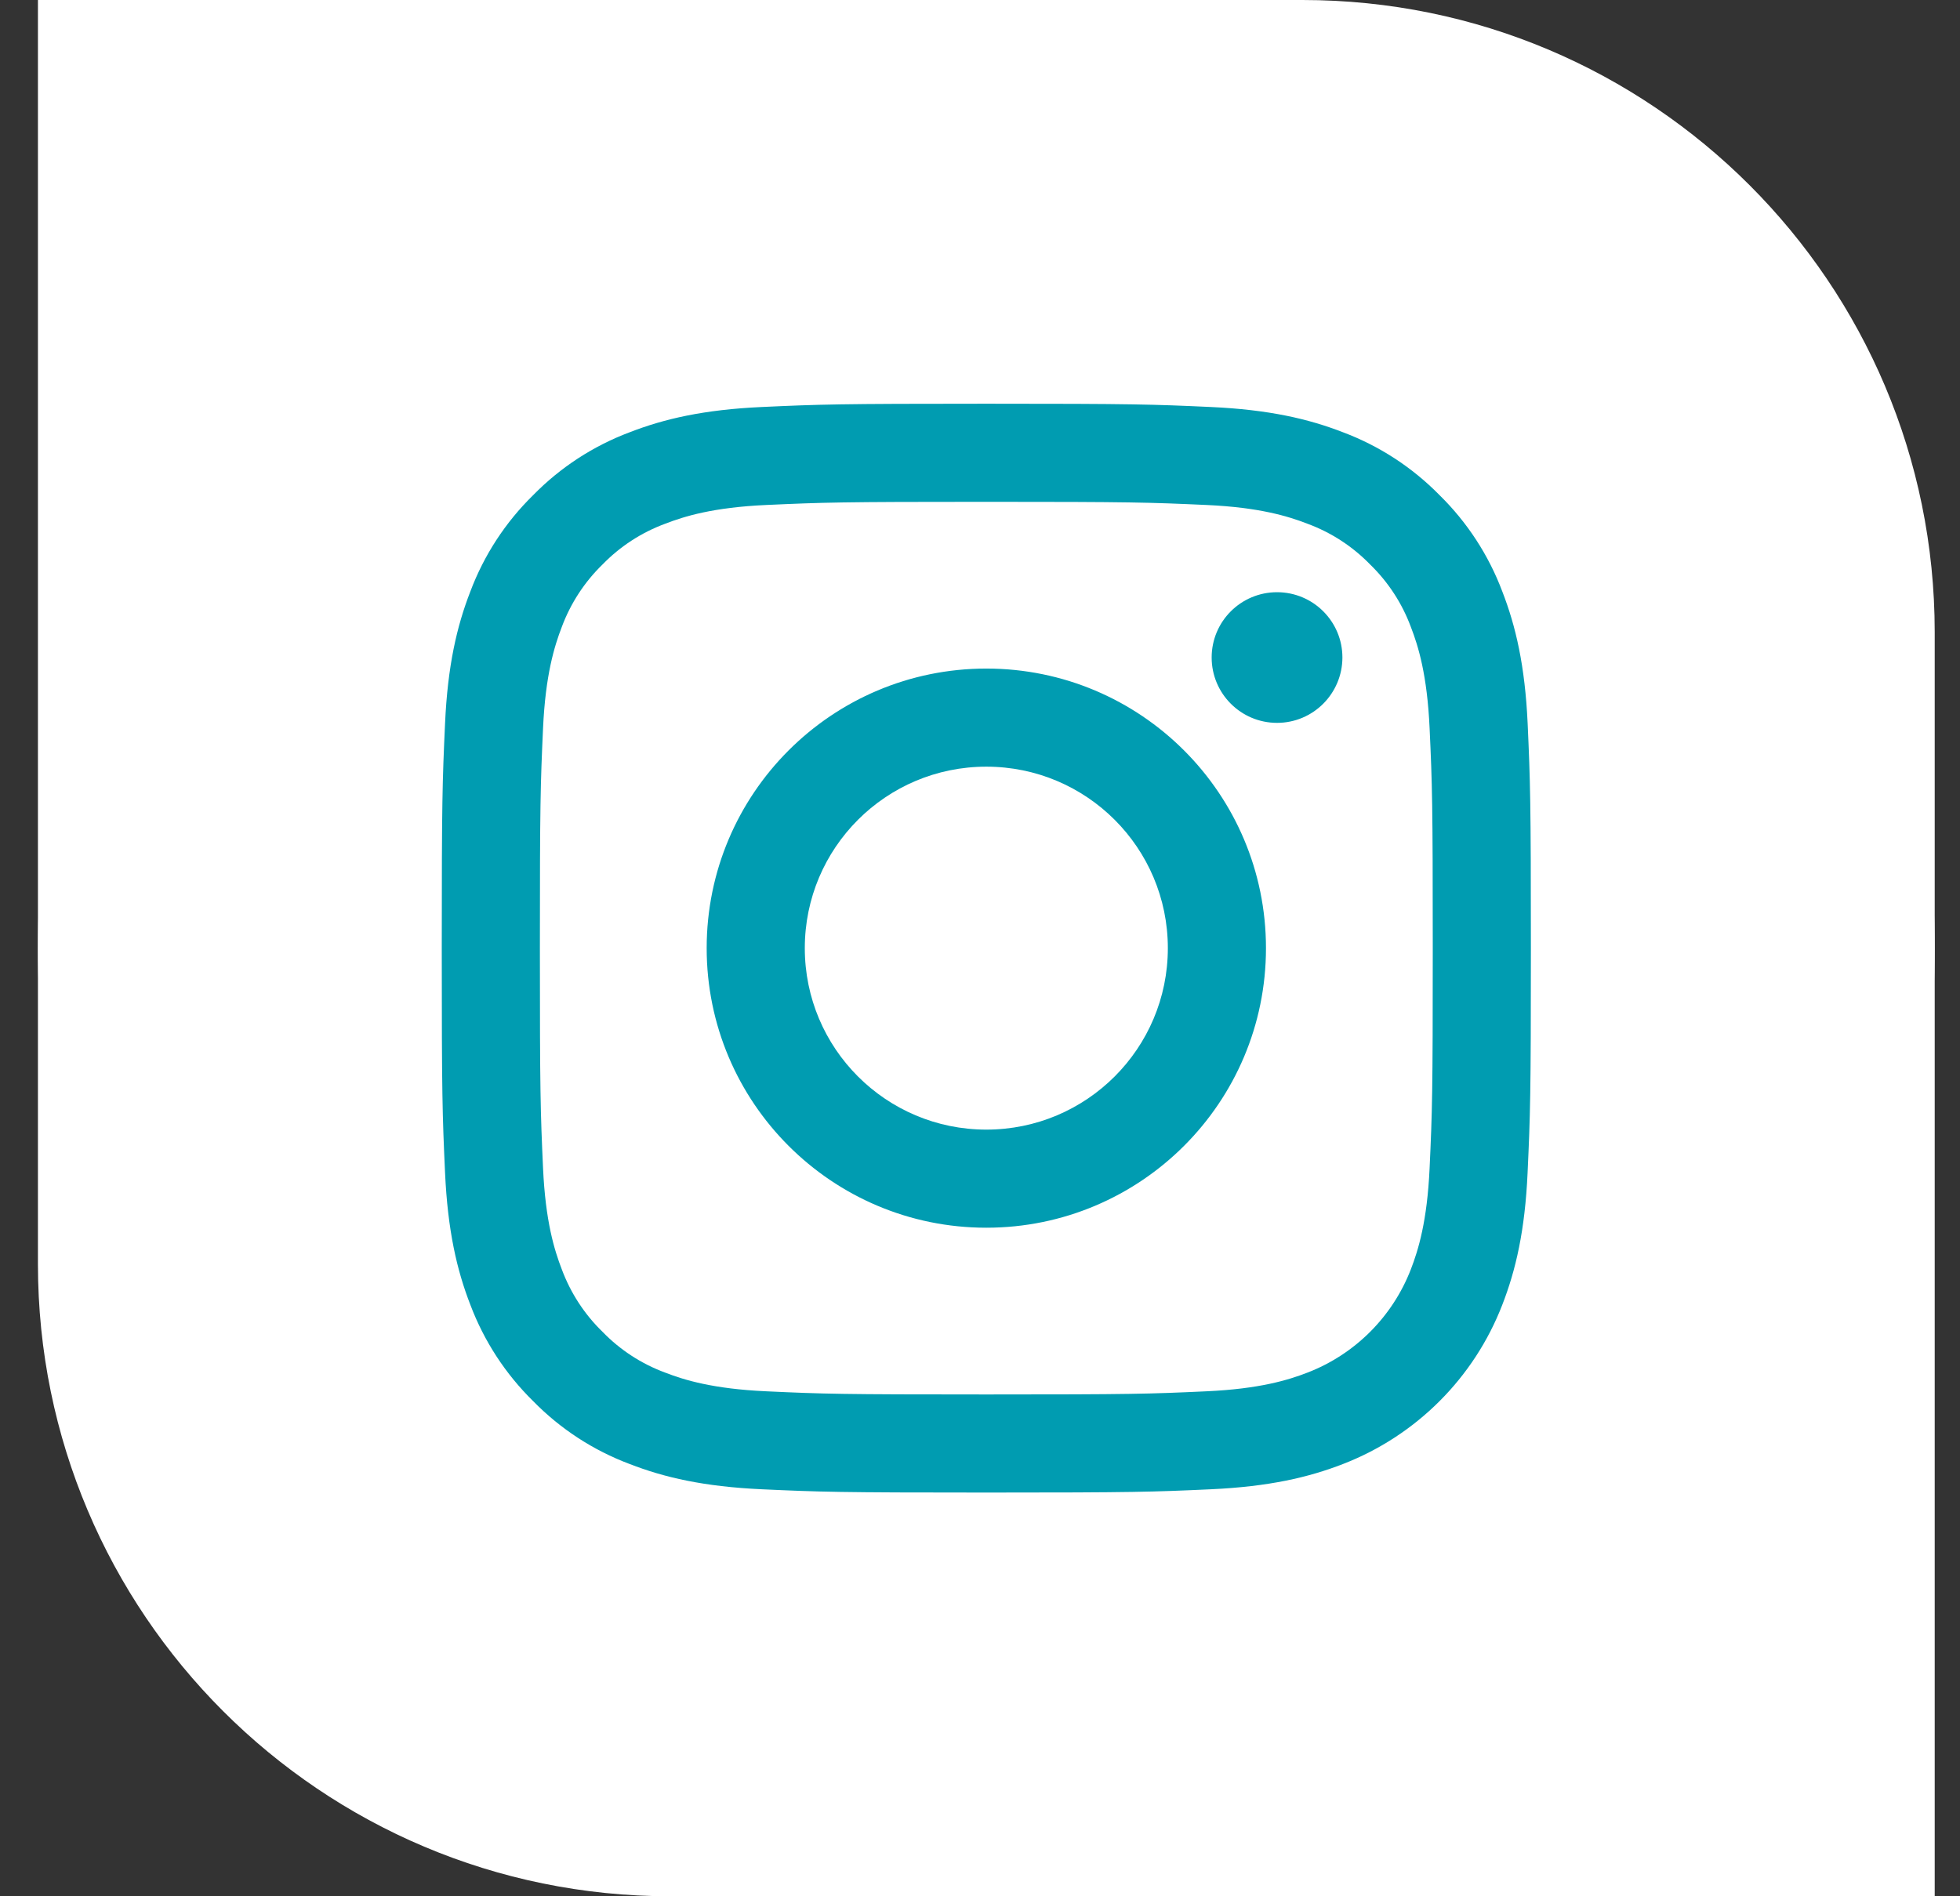 <svg width="31" height="30" viewBox="0 0 31 30" fill="none" xmlns="http://www.w3.org/2000/svg">
<rect x="0" y="0" width="31" height="30" fill="#333333" stroke="none"/>
<g clip-path="url(#clip0_22_396)">
<path d="M0.6 0H20.6C26.123 0 30.6 4.477 30.6 10V30H10.6C5.077 30 0.6 25.523 0.6 20V0Z" fill="white"/>
<circle cx="16.029" cy="15.429" r="13.714" fill="#009CB1"/>
<path d="M18.471 15C18.471 16.586 17.186 17.871 15.6 17.871C14.014 17.871 12.729 16.586 12.729 15C12.729 13.414 14.014 12.129 15.6 12.129C17.186 12.129 18.471 13.414 18.471 15Z" fill="white"/>
<path d="M22.315 9.92C22.177 9.546 21.956 9.208 21.67 8.93C21.392 8.644 21.054 8.424 20.68 8.286C20.376 8.168 19.921 8.027 19.081 7.989C18.172 7.948 17.9 7.939 15.6 7.939C13.3 7.939 13.028 7.948 12.12 7.989C11.28 8.027 10.824 8.168 10.52 8.286C10.146 8.424 9.808 8.644 9.53 8.93C9.244 9.208 9.024 9.546 8.885 9.92C8.768 10.224 8.627 10.68 8.589 11.52C8.548 12.428 8.539 12.7 8.539 15C8.539 17.3 8.548 17.573 8.589 18.481C8.627 19.321 8.768 19.777 8.885 20.08C9.024 20.454 9.244 20.793 9.53 21.07C9.808 21.357 10.146 21.577 10.52 21.715C10.824 21.833 11.28 21.973 12.12 22.011C13.028 22.053 13.3 22.061 15.6 22.061C17.9 22.061 18.172 22.053 19.081 22.011C19.92 21.973 20.376 21.833 20.68 21.715C21.431 21.425 22.025 20.831 22.315 20.08C22.432 19.777 22.573 19.321 22.611 18.481C22.653 17.573 22.661 17.3 22.661 15C22.661 12.7 22.653 12.428 22.611 11.52C22.573 10.68 22.433 10.224 22.315 9.92ZM15.6 19.423C13.157 19.423 11.177 17.443 11.177 15C11.177 12.557 13.157 10.577 15.6 10.577C18.043 10.577 20.023 12.557 20.023 15C20.023 17.443 18.043 19.423 15.6 19.423ZM20.198 11.436C19.627 11.436 19.164 10.973 19.164 10.402C19.164 9.831 19.627 9.369 20.198 9.369C20.769 9.369 21.232 9.831 21.232 10.402C21.231 10.973 20.769 11.436 20.198 11.436Z" fill="white"/>
<path d="M15.6 0C7.317 0 0.6 6.717 0.6 15C0.6 23.283 7.317 30 15.6 30C23.883 30 30.6 23.283 30.6 15C30.6 6.717 23.883 0 15.6 0ZM24.161 18.551C24.12 19.468 23.974 20.094 23.761 20.642C23.314 21.799 22.399 22.713 21.242 23.161C20.694 23.374 20.068 23.519 19.151 23.561C18.233 23.603 17.939 23.613 15.6 23.613C13.261 23.613 12.968 23.603 12.049 23.561C11.132 23.519 10.506 23.374 9.958 23.161C9.383 22.945 8.863 22.606 8.433 22.167C7.995 21.737 7.656 21.217 7.439 20.642C7.226 20.094 7.081 19.468 7.039 18.551C6.997 17.633 6.987 17.339 6.987 15C6.987 12.661 6.997 12.367 7.039 11.449C7.08 10.532 7.226 9.906 7.439 9.358C7.655 8.783 7.994 8.263 8.433 7.833C8.863 7.394 9.383 7.055 9.958 6.839C10.506 6.626 11.132 6.481 12.049 6.439C12.967 6.397 13.261 6.387 15.6 6.387C17.939 6.387 18.233 6.397 19.151 6.439C20.068 6.481 20.694 6.626 21.242 6.839C21.817 7.055 22.337 7.394 22.768 7.833C23.206 8.263 23.545 8.783 23.761 9.358C23.974 9.906 24.12 10.532 24.162 11.449C24.203 12.367 24.213 12.661 24.213 15C24.213 17.339 24.203 17.633 24.161 18.551Z" fill="white"/>
</g>
<defs>
<clipPath id="clip0_22_396">
<path d="M0.6 0H20.6C26.123 0 30.6 4.477 30.6 10V30H10.6C5.077 30 0.6 25.523 0.6 20V0Z" fill="white"/>
</clipPath>
</defs>
</svg>
